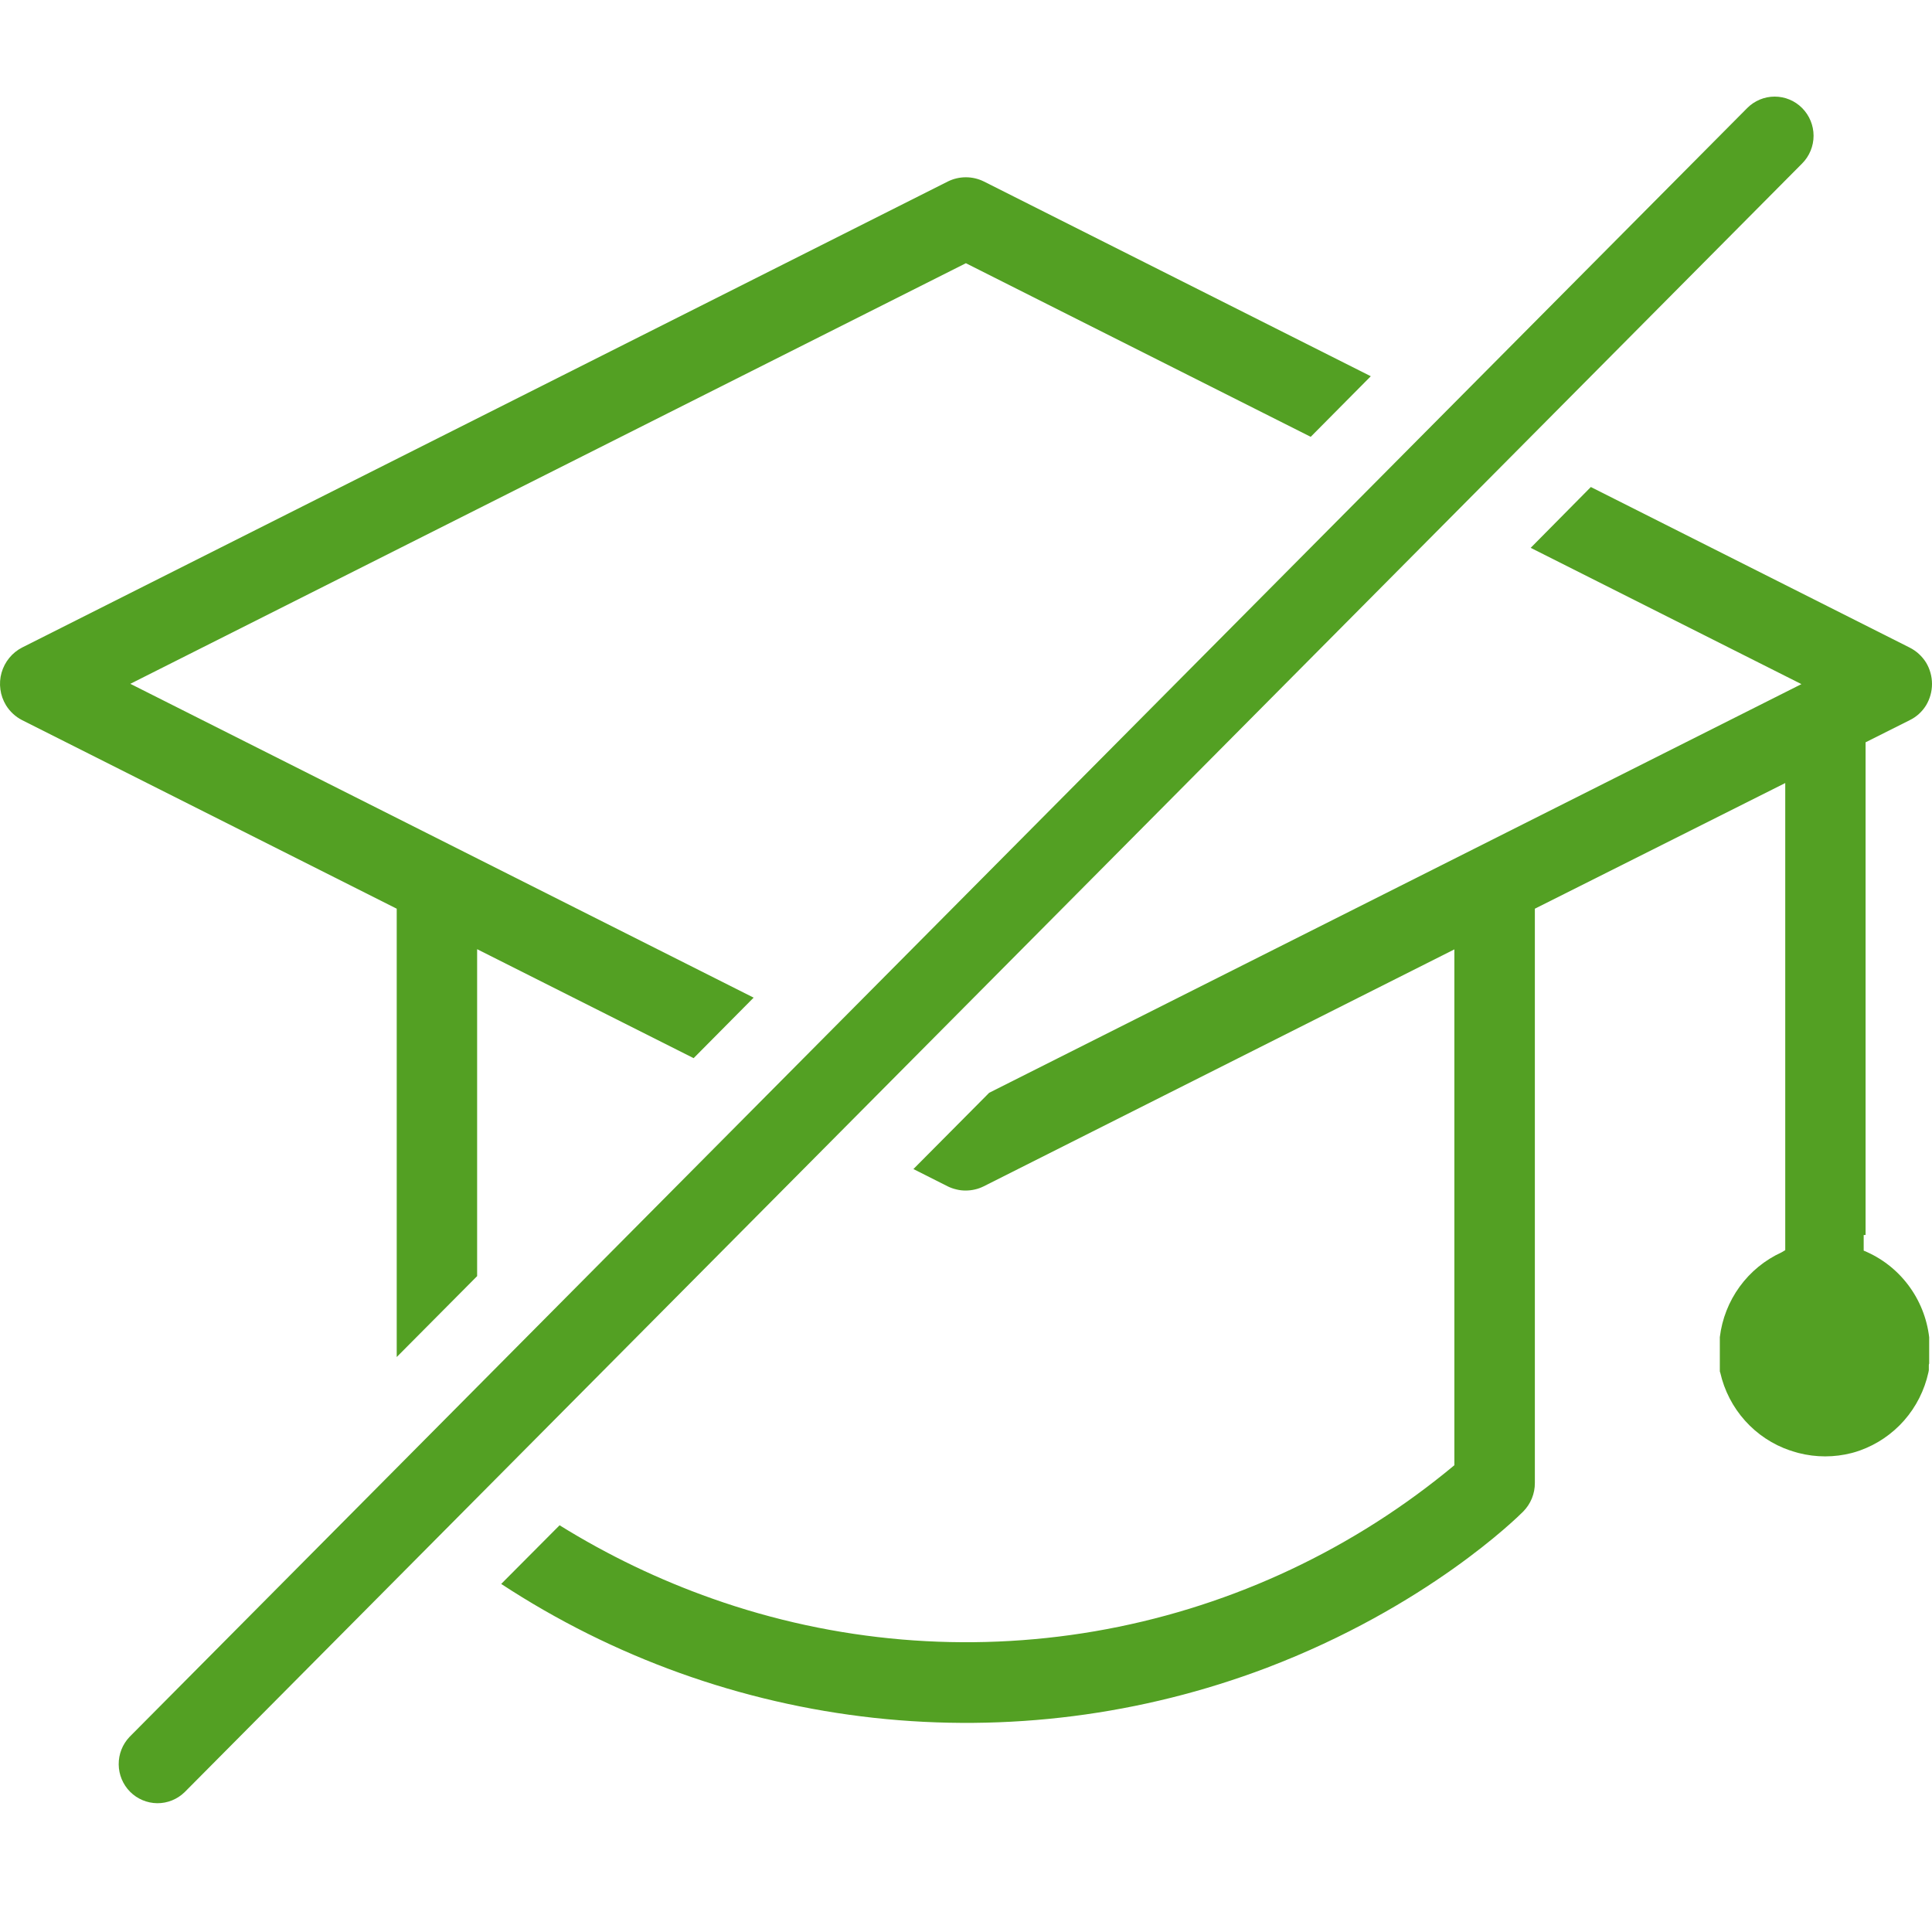 <svg width="50" height="50" viewBox="0 0 50 50" fill="none" xmlns="http://www.w3.org/2000/svg">
<path d="M48.281 31.96V19.211L49.425 18.637C49.599 18.552 49.745 18.419 49.847 18.253C49.947 18.087 50 17.895 50 17.701C50 17.506 49.947 17.314 49.847 17.148C49.744 16.983 49.598 16.849 49.425 16.761L41.171 12.604L39.614 14.178L46.621 17.705L25.6 28.281L23.639 30.255L24.527 30.703C24.598 30.738 24.673 30.764 24.75 30.782C24.829 30.802 24.91 30.812 24.991 30.811C25.072 30.811 25.153 30.802 25.232 30.783C25.31 30.766 25.385 30.738 25.456 30.703L37.639 24.57V37.92L37.392 38.122C34.767 40.239 31.65 41.648 28.335 42.217C25.019 42.786 21.614 42.496 18.441 41.374C17.057 40.886 15.73 40.249 14.482 39.474L12.971 40.992C15.872 42.894 19.177 44.081 22.618 44.458C26.06 44.835 29.541 44.392 32.78 43.164C36.927 41.585 39.276 39.264 39.422 39.117C39.517 39.02 39.593 38.905 39.645 38.778C39.697 38.651 39.723 38.514 39.722 38.377V23.517L46.202 20.265V32.354L46.104 32.412C45.674 32.609 45.301 32.915 45.022 33.299C44.743 33.683 44.566 34.132 44.509 34.605V34.636V34.664V34.715V34.727C44.509 34.746 44.509 34.766 44.509 34.786V34.799C44.509 34.82 44.509 34.842 44.509 34.863C44.509 34.888 44.509 34.911 44.509 34.934C44.509 34.957 44.509 34.982 44.509 35.006C44.509 35.029 44.509 35.052 44.509 35.075C44.509 35.1 44.509 35.123 44.509 35.146C44.509 35.171 44.509 35.194 44.509 35.217C44.509 35.24 44.509 35.258 44.509 35.278V35.296C44.509 35.312 44.509 35.329 44.509 35.345V35.368V35.411V35.442V35.467C44.509 35.487 44.509 35.505 44.52 35.524C44.625 35.987 44.846 36.416 45.162 36.768C45.478 37.121 45.879 37.386 46.326 37.538H46.334L46.378 37.553L46.407 37.563L46.437 37.572L46.484 37.586L46.548 37.604C46.999 37.72 47.471 37.72 47.922 37.604L47.986 37.586L48.033 37.572L48.061 37.563L48.092 37.553L48.136 37.538C48.577 37.38 48.971 37.112 49.281 36.759C49.591 36.405 49.806 35.978 49.907 35.518L49.918 35.46V35.436V35.404V35.362V35.339C49.918 35.322 49.918 35.306 49.927 35.289V35.271C49.927 35.251 49.927 35.23 49.927 35.21V35.139V35.069V35C49.927 34.975 49.927 34.95 49.927 34.927C49.927 34.904 49.927 34.881 49.927 34.858C49.927 34.837 49.927 34.815 49.927 34.794V34.779C49.927 34.761 49.927 34.743 49.927 34.723V34.709C49.928 34.693 49.928 34.678 49.927 34.662V34.631V34.608C49.869 34.116 49.681 33.648 49.383 33.254C49.086 32.86 48.688 32.553 48.232 32.366V31.963L48.281 31.96ZM4.776 46.383C4.586 46.567 4.332 46.669 4.069 46.667C3.805 46.664 3.553 46.558 3.366 46.37C3.18 46.182 3.074 45.928 3.072 45.663C3.069 45.398 3.17 45.142 3.353 44.95L12.348 35.893L19.848 28.341L37.374 10.693L45.217 2.797C45.405 2.607 45.662 2.5 45.929 2.5C46.196 2.5 46.452 2.607 46.64 2.797C46.829 2.988 46.935 3.245 46.935 3.514C46.935 3.783 46.828 4.041 46.639 4.231L21.746 29.296L12.811 38.293L11.326 39.788L4.776 46.383ZM35.476 9.737L25.463 4.697C25.317 4.625 25.158 4.588 24.996 4.588C24.835 4.588 24.675 4.625 24.53 4.697L0.576 16.756C0.446 16.822 0.332 16.914 0.24 17.027C0.148 17.139 0.08 17.27 0.04 17.41C0 17.55 -0.01 17.698 0.01 17.842C0.029 17.987 0.079 18.125 0.154 18.25C0.256 18.416 0.401 18.55 0.574 18.638L10.267 23.517V35.12L12.348 33.026V24.565L17.951 27.385L19.504 25.819L3.373 17.697L24.997 6.812L33.921 11.305L35.476 9.737Z" fill="#53A023"/>
</svg>
